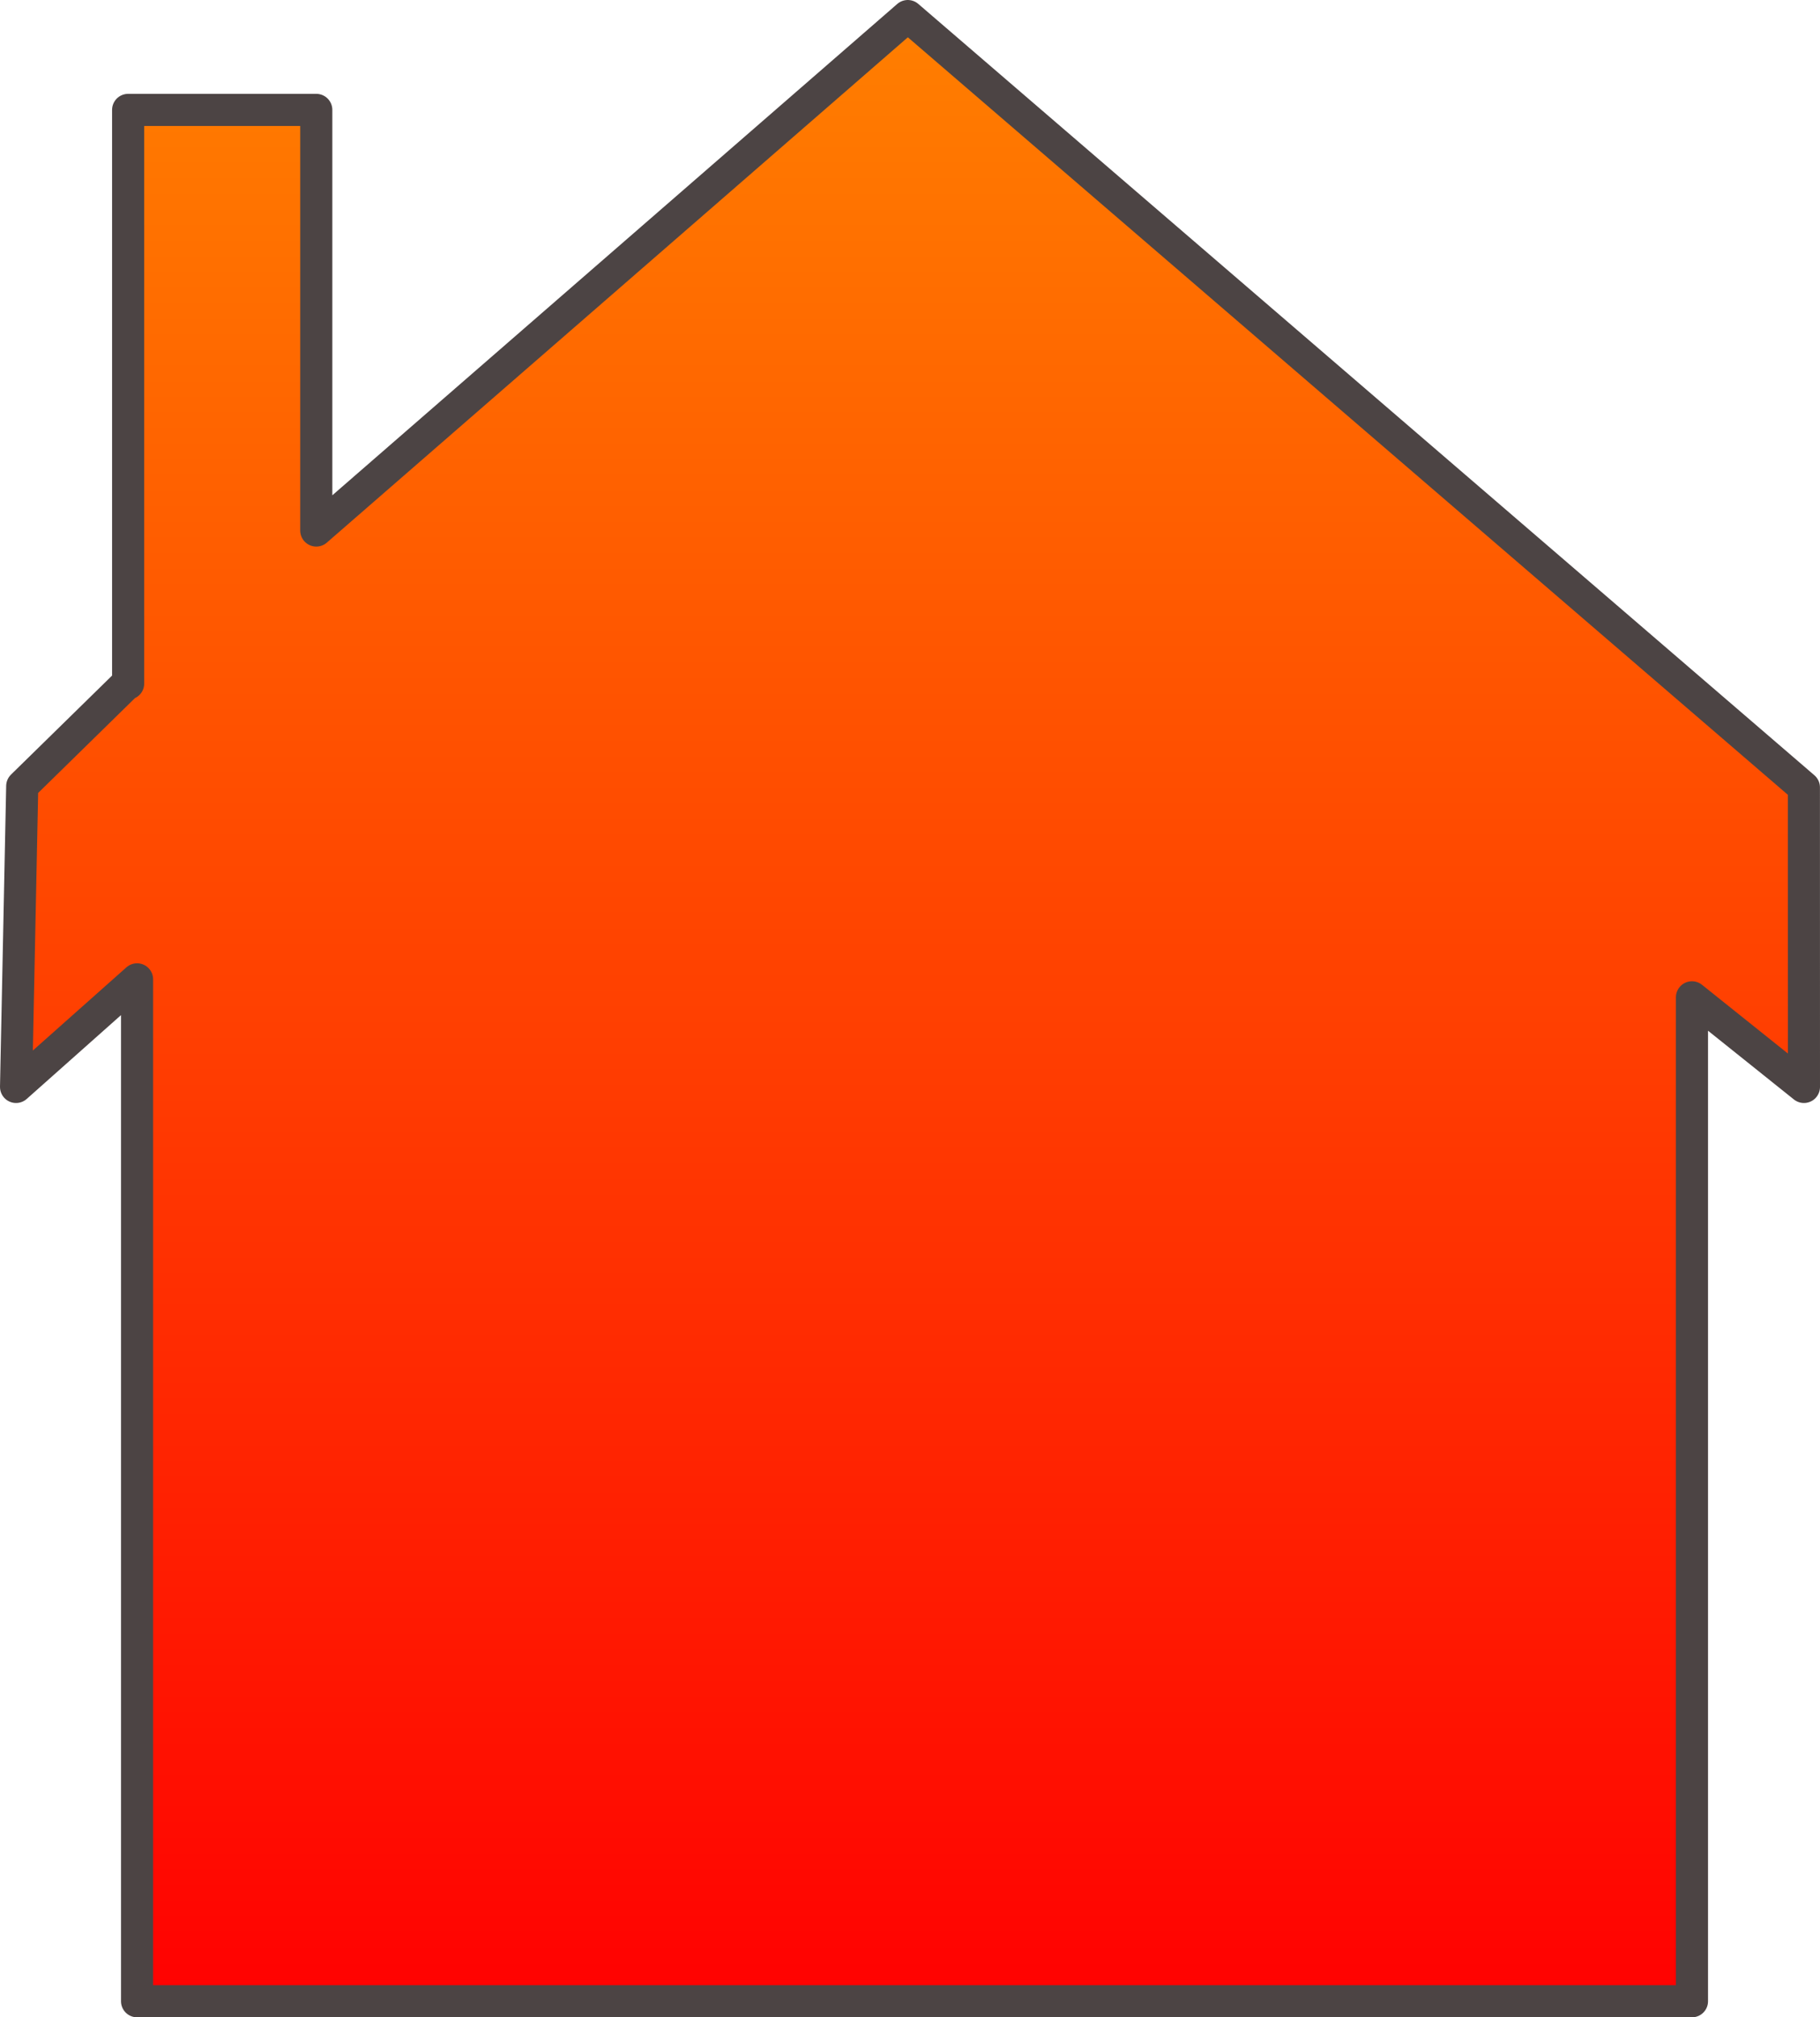 <?xml version="1.0"?><svg width="566.812" height="628.125" xmlns="http://www.w3.org/2000/svg">
 <title>Rainbow House</title>
 <defs>
  <linearGradient y2="1" x2="0" y1="0" x1="0" spreadMethod="repeat" id="svg_3">
   <stop offset="0" stop-color="#ff7f00"/>
   <stop offset="1" stop-opacity="0.996" stop-color="#ff0000"/>
   <stop offset="1" stop-opacity="0.996" stop-color="#ff0000"/>
   <stop offset="1" stop-opacity="0.996" stop-color="#ff0000"/>
   <stop offset="1" stop-opacity="0.996" stop-color="#ff0000"/>
   <stop offset="1" stop-color="#0080ff"/>
  </linearGradient>
 </defs>
 <g>
  <title>Layer 1</title>
  <g id="layer1">
   <path d="m561.796,245.171l0.016,93.266l-34.875,-27.906l0,312.594l-484.25,0l0,-318.188l-37.688,33.5l1.922,-93.678l32.579,-31.916l0.405,0l0,-178.625l58.594,0l0,130.969l184.219,-160.187l279.078,240.172z" id="rect3464" stroke-miterlimit="4" stroke-linejoin="round" stroke-linecap="round" stroke-width="10" stroke="#4c4444" fill="url(#svg_3)"/>
  </g>
 </g>
</svg>